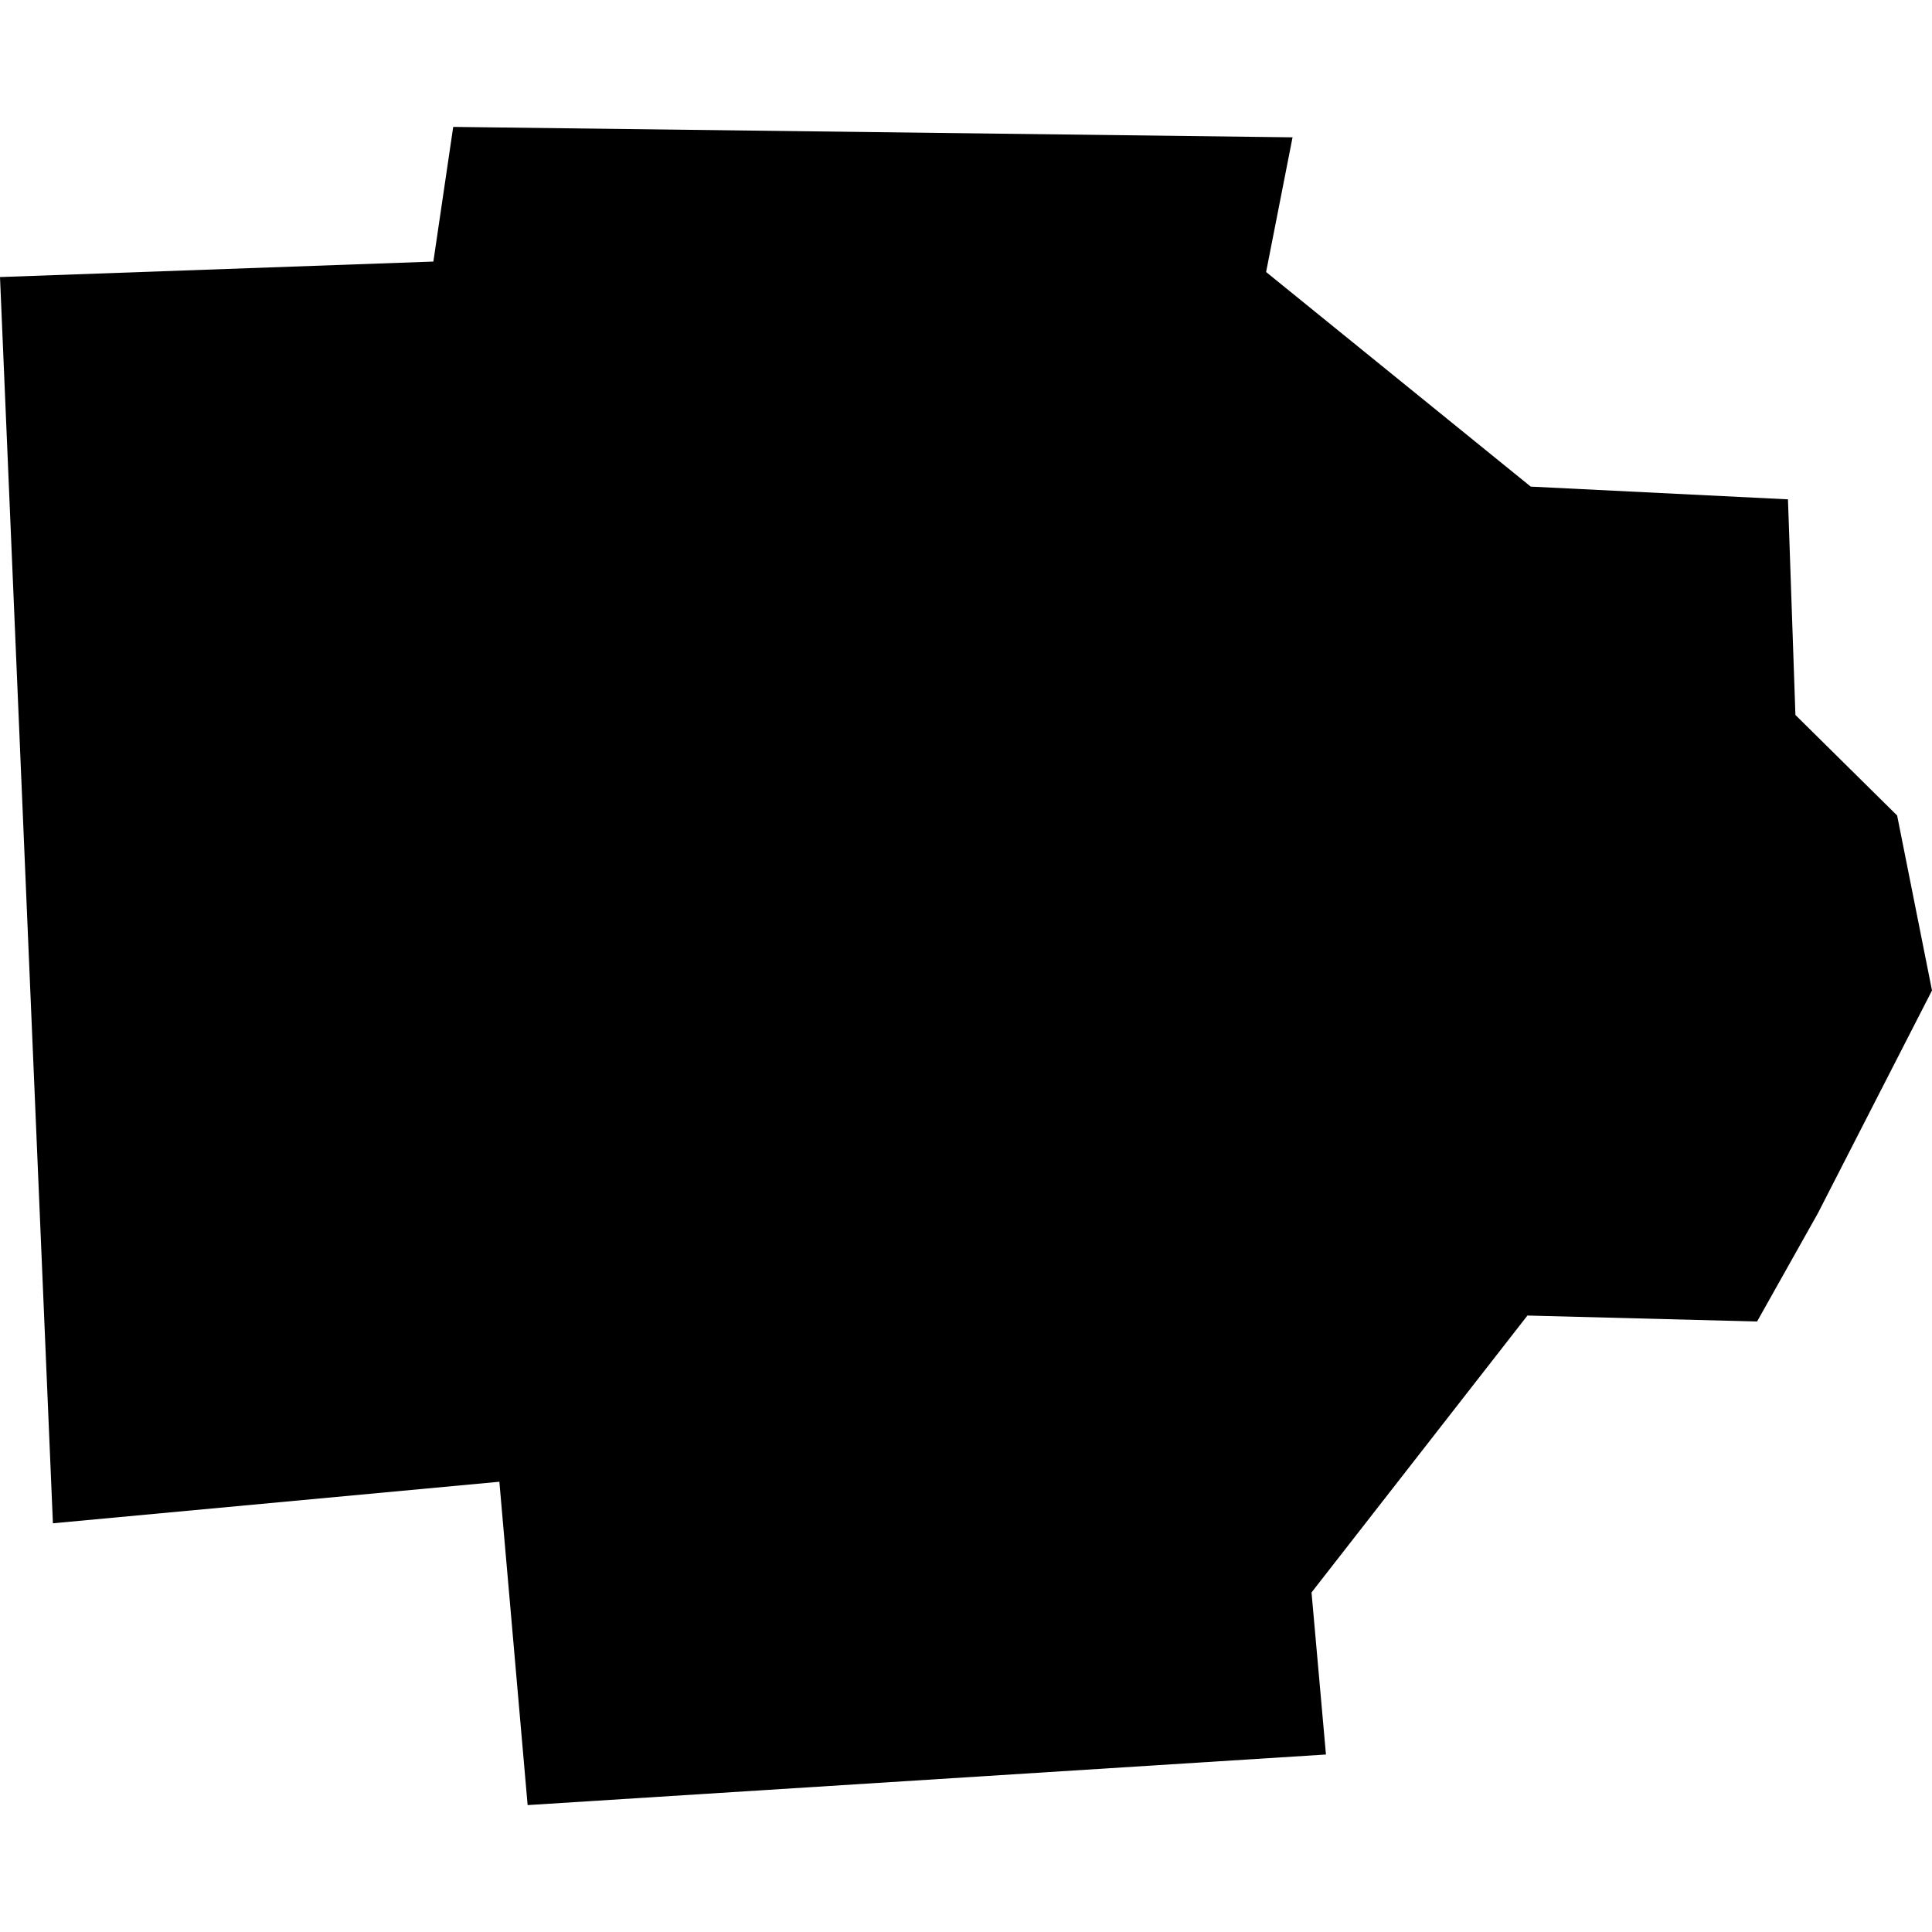 <?xml version="1.0" encoding="utf-8" standalone="no"?>
<!DOCTYPE svg PUBLIC "-//W3C//DTD SVG 1.1//EN"
  "http://www.w3.org/Graphics/SVG/1.1/DTD/svg11.dtd">
<!-- Created with matplotlib (https://matplotlib.org/) -->
<svg height="288pt" version="1.1" viewBox="0 0 288 288" width="288pt" xmlns="http://www.w3.org/2000/svg" xmlns:xlink="http://www.w3.org/1999/xlink">
 <defs>
  <style type="text/css">
*{stroke-linecap:butt;stroke-linejoin:round;}
  </style>
 </defs>
 <g id="figure_1">
  <g id="patch_1">
   <path d="M 0 288 
L 288 288 
L 288 0 
L 0 0 
z
" style="fill:none;opacity:0;"/>
  </g>
  <g id="axes_1">
   <g id="PatchCollection_1">
    <path clip-path="url(#pda64f9061b)" d="M 0 41.3 
L 64.602 38.991 
L 67.56 18.917 
L 192.678 20.471 
L 188.736 40.549 
L 228.184 72.538 
L 266.529 74.437 
L 267.64 106.578 
L 282.802 121.564 
L 288 147.648 
L 270.974 180.887 
L 261.923 196.996 
L 227.693 196.106 
L 195.507 237.385 
L 197.658 261.542 
L 78.653 269.083 
L 74.44 220.882 
L 7.888 227.074 
L 0 41.3 
"/>
   </g>
  </g>
 </g>
 <defs>
  <clipPath id="pda64f9061b">
   <rect height="250.167" width="288" x="0" y="18.917"/>
  </clipPath>
 </defs>
</svg>
